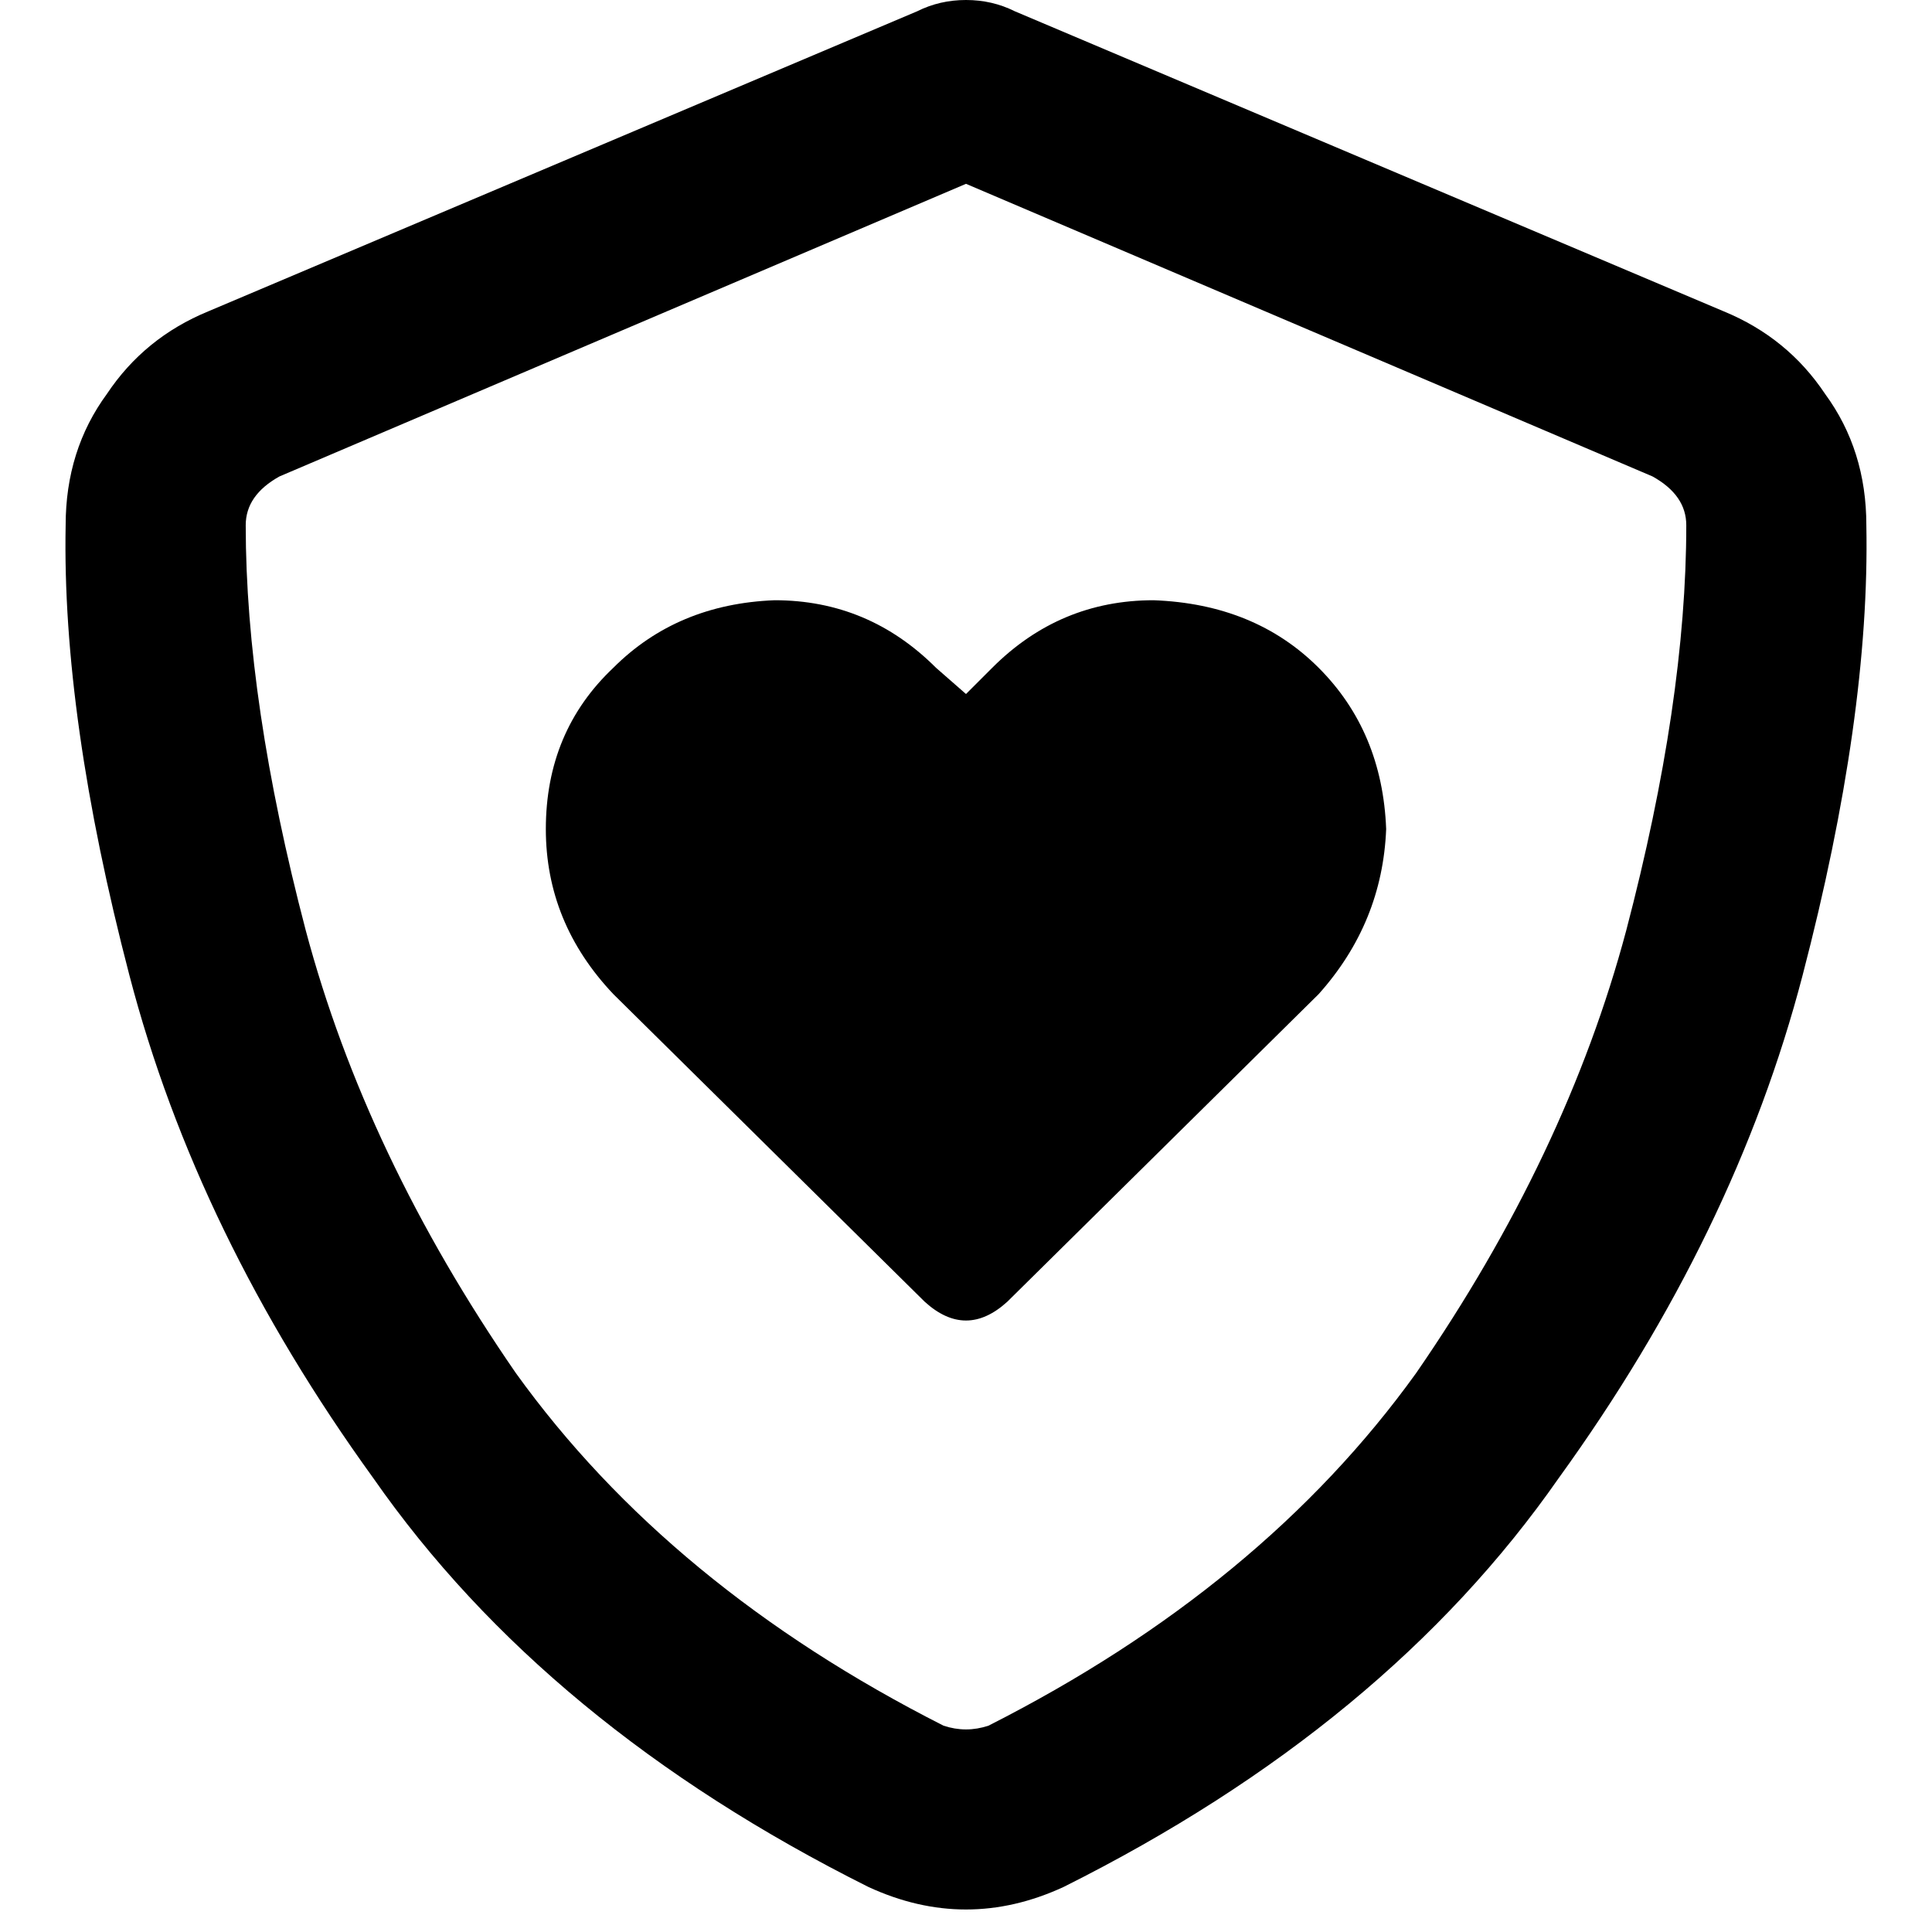 <svg xmlns="http://www.w3.org/2000/svg" viewBox="0 0 512 512">
  <path d="M 74.066 126.26 L 256 48.715 L 74.066 126.26 L 256 48.715 L 437.934 126.26 L 437.934 126.26 Q 446.882 131.231 446.882 139.184 Q 446.882 185.911 430.975 246.555 Q 415.068 306.206 375.301 363.868 Q 334.54 420.536 261.965 457.32 Q 256 459.309 250.035 457.32 Q 177.46 420.536 136.699 363.868 Q 96.932 306.206 81.025 246.555 Q 65.118 185.911 65.118 139.184 Q 65.118 131.231 74.066 126.26 L 74.066 126.26 Z M 456.823 82.517 L 268.924 2.983 L 456.823 82.517 L 268.924 2.983 Q 262.959 0 256 0 Q 249.041 0 243.076 2.983 L 55.177 82.517 L 55.177 82.517 Q 38.276 89.476 28.334 104.388 Q 17.398 119.301 17.398 139.184 Q 16.404 189.887 34.299 258.485 Q 52.194 327.083 98.92 391.705 Q 144.652 457.32 230.151 500.07 Q 256 512 281.849 500.07 Q 367.348 457.32 413.08 391.705 Q 459.806 327.083 477.701 258.485 Q 495.596 189.887 494.602 139.184 Q 494.602 119.301 483.666 104.388 Q 473.724 89.476 456.823 82.517 L 456.823 82.517 Z M 144.652 219.713 Q 144.652 244.567 162.548 263.456 L 245.064 344.979 L 245.064 344.979 Q 256 354.92 266.936 344.979 L 349.452 263.456 L 349.452 263.456 Q 366.353 244.567 367.348 219.713 Q 366.353 193.864 349.452 176.963 Q 332.551 160.062 305.709 159.068 Q 280.854 159.068 262.959 176.963 L 256 183.922 L 256 183.922 L 248.047 176.963 L 248.047 176.963 Q 230.151 159.068 205.297 159.068 Q 179.449 160.062 162.548 176.963 Q 144.652 193.864 144.652 219.713 L 144.652 219.713 Z" />
</svg>